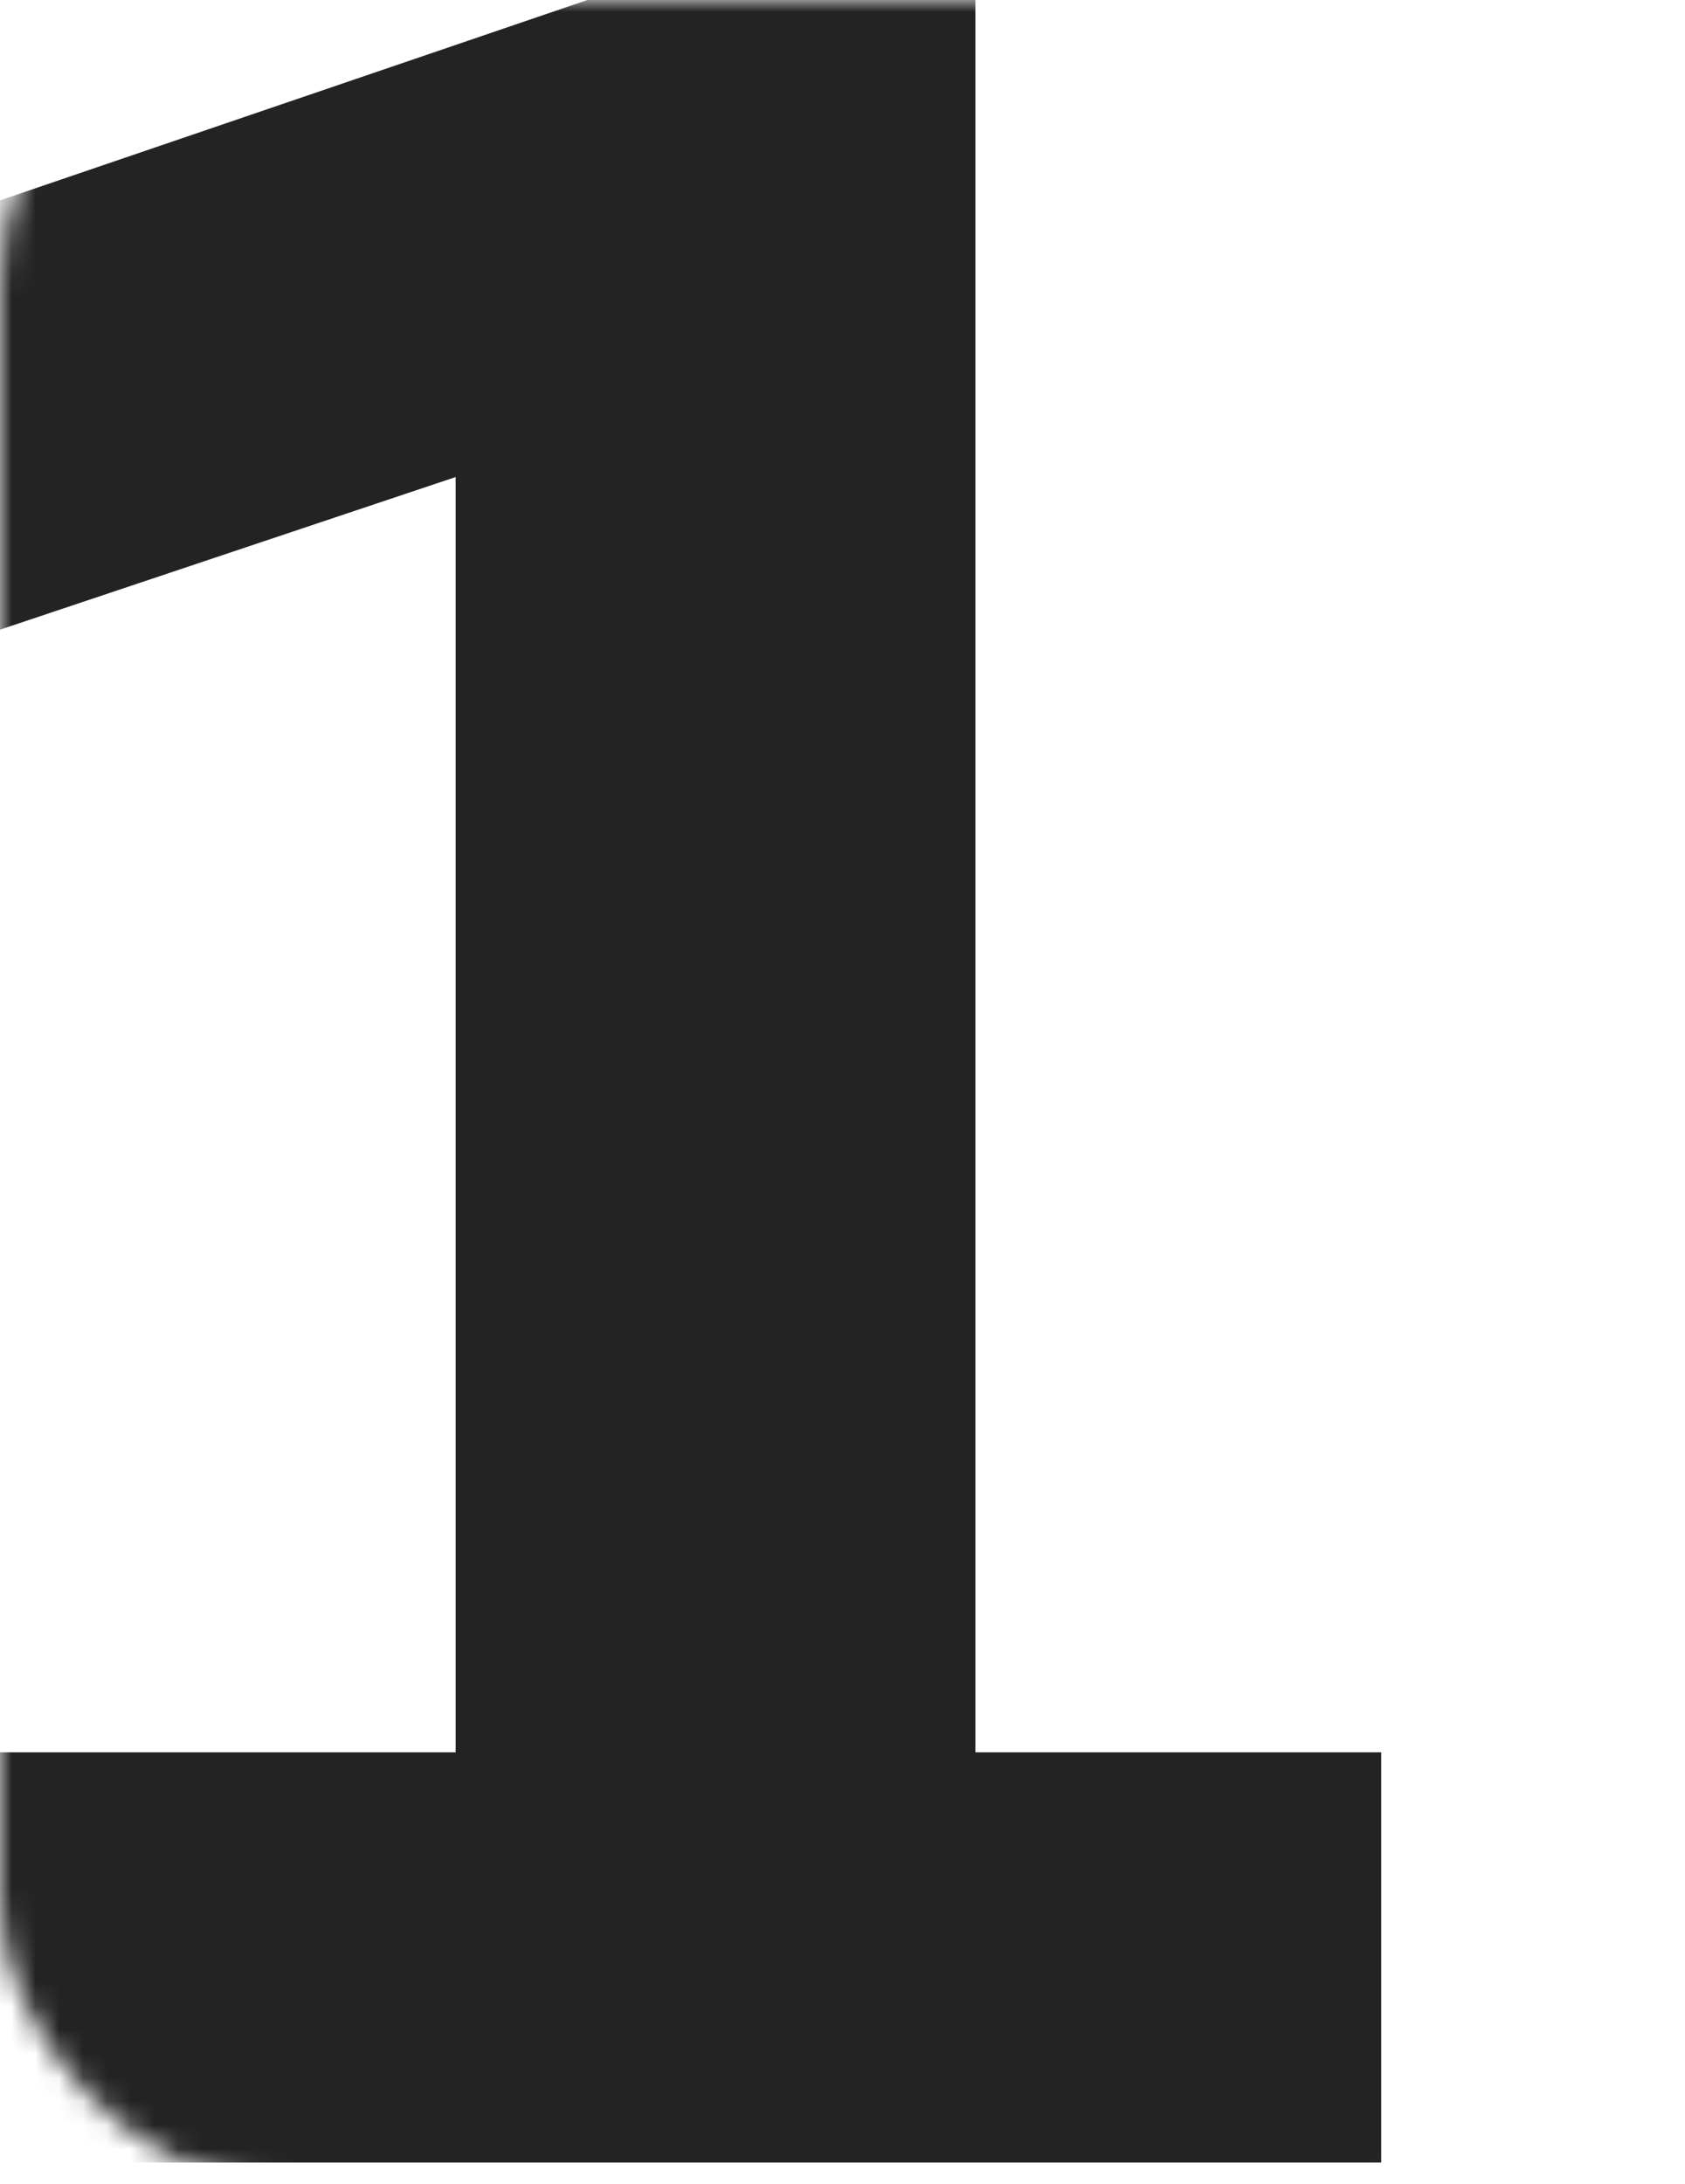 <?xml version="1.0" encoding="UTF-8"?> <svg xmlns="http://www.w3.org/2000/svg" width="71" height="92" viewBox="0 0 71 92" fill="none"> <mask id="mask0" mask-type="alpha" maskUnits="userSpaceOnUse" x="0" y="0" width="71" height="92"> <rect opacity="0.97" width="70.308" height="92" rx="12" fill="#0F0F0E"></rect> </mask> <g mask="url(#mask0)"> <path d="M24.75 0L0 8.439V26.521L19.2 20.092V73.805H0V91.084H58.2V73.805H41.1V0H24.75Z" fill="#1D1D1D"></path> </g> </svg> 